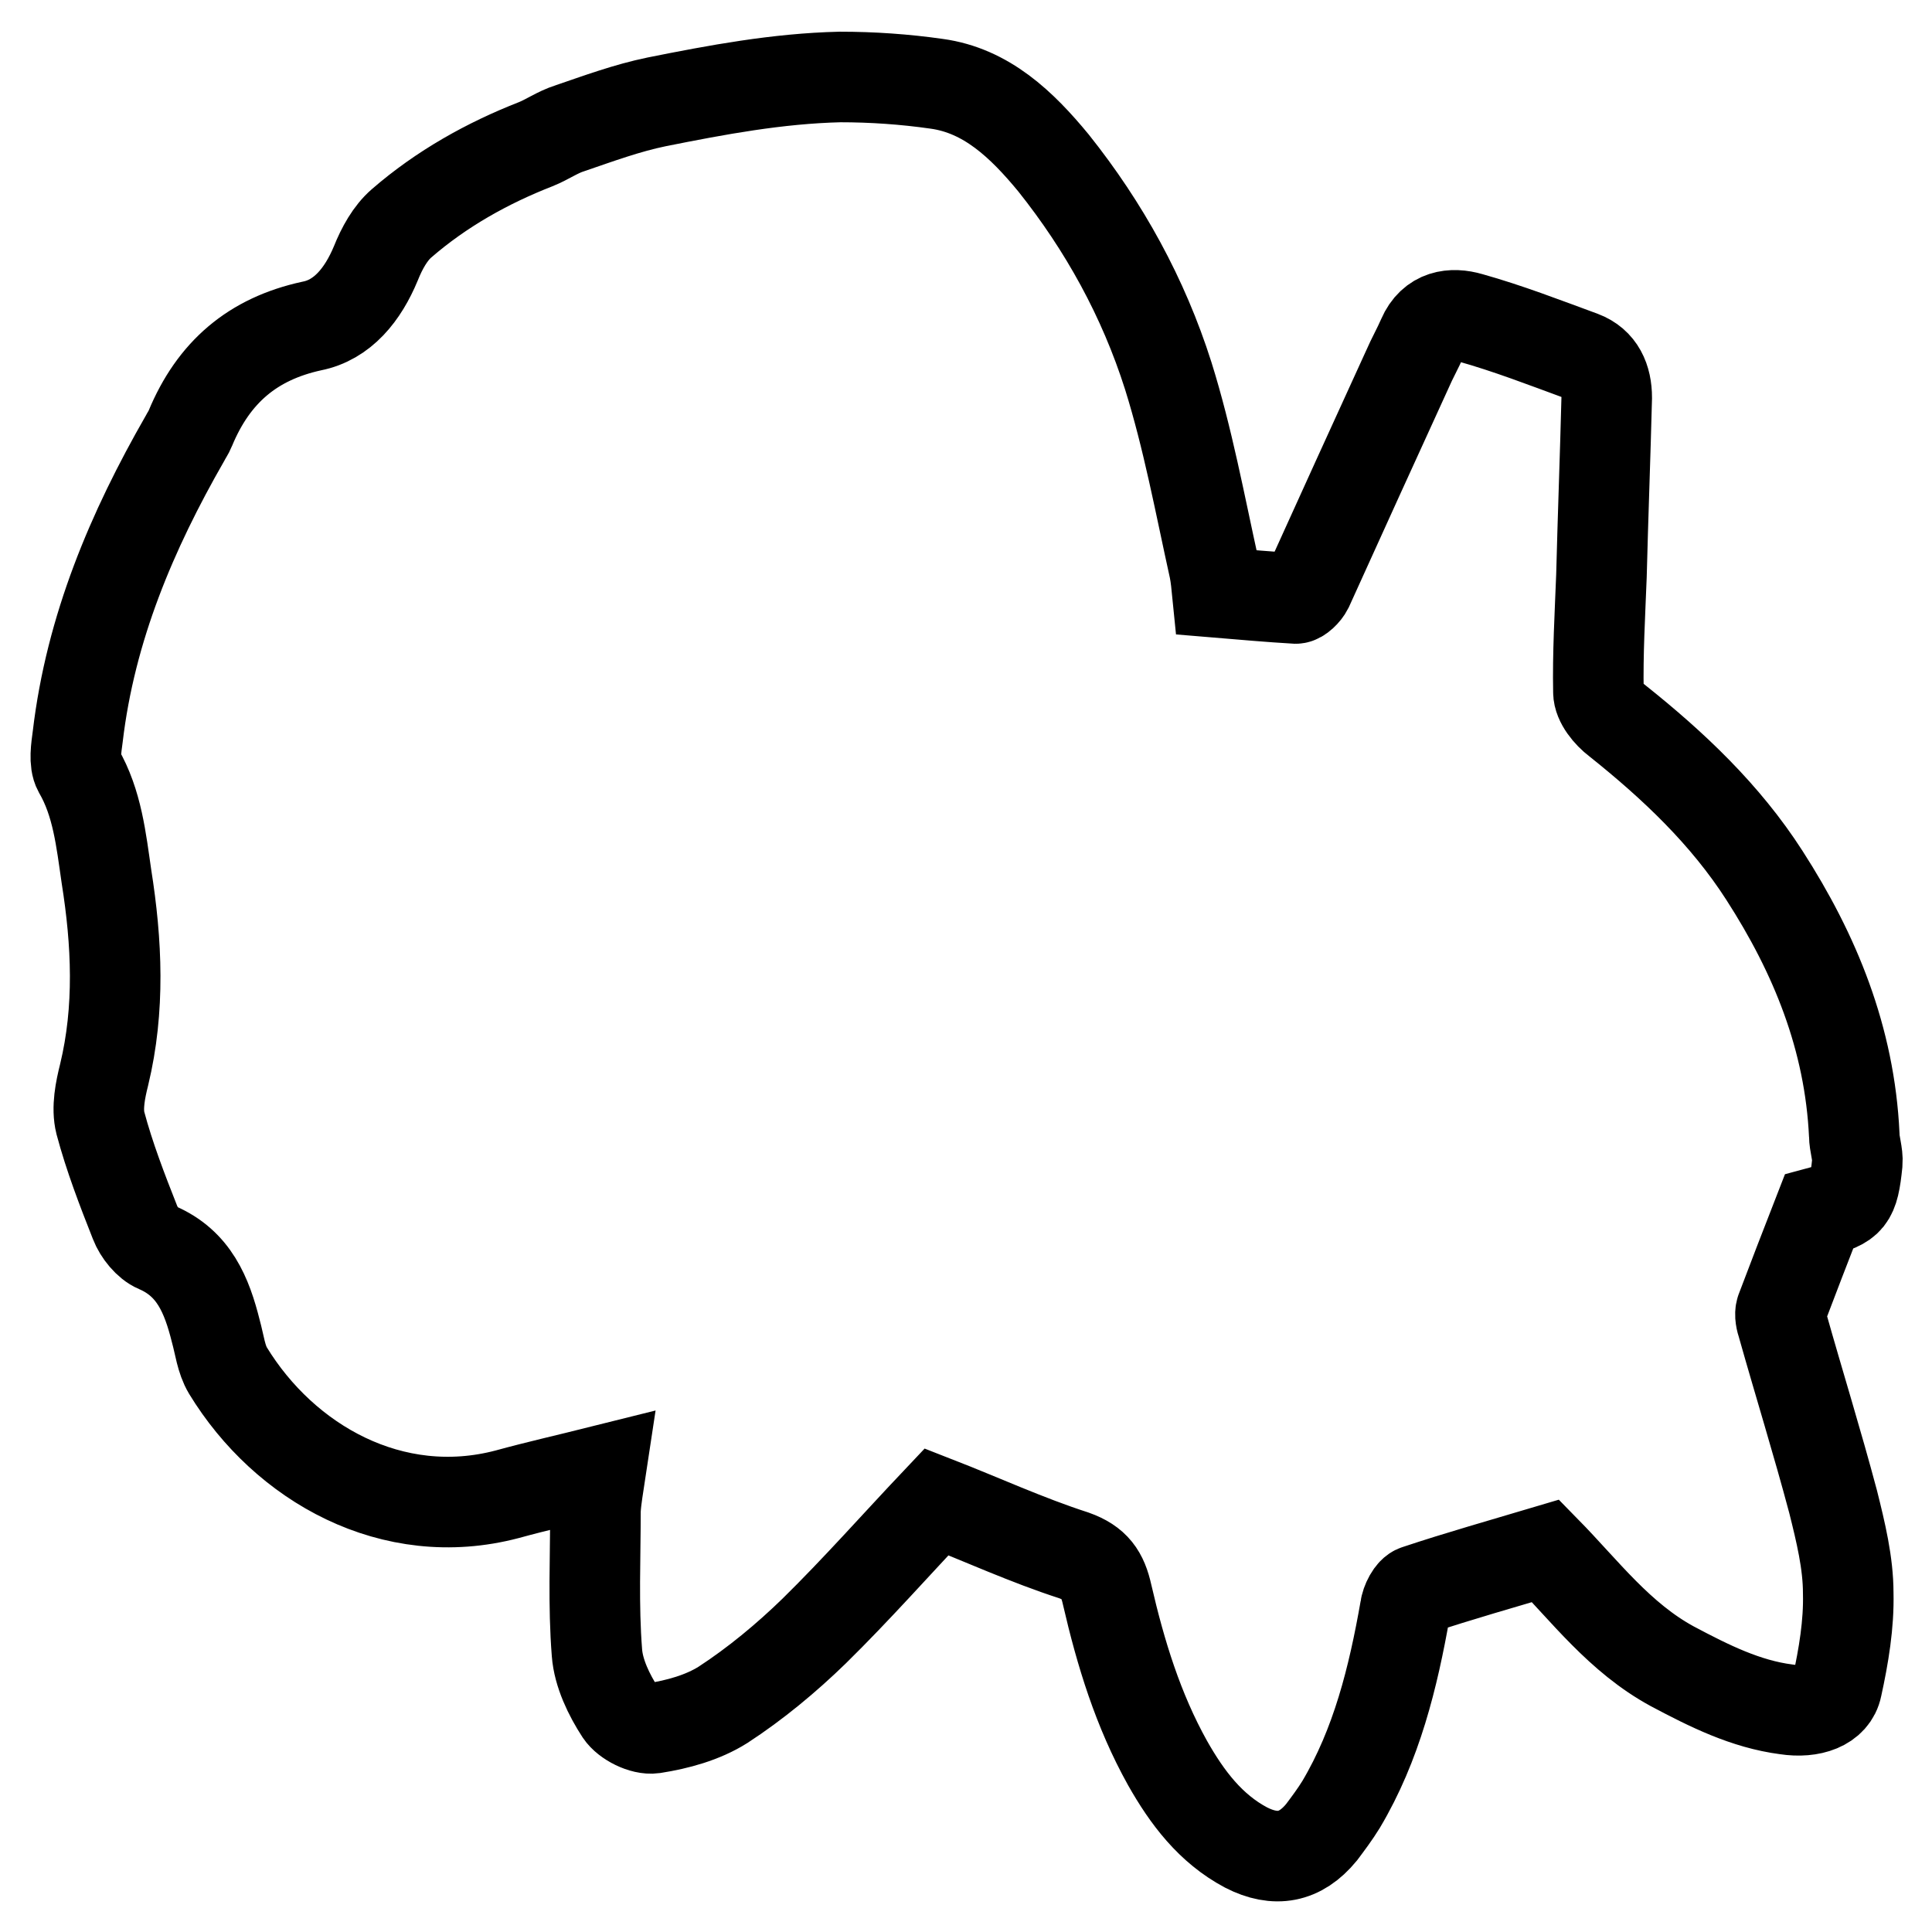 <?xml version="1.0" encoding="utf-8"?>
<!-- Svg Vector Icons : http://www.onlinewebfonts.com/icon -->
<!DOCTYPE svg PUBLIC "-//W3C//DTD SVG 1.1//EN" "http://www.w3.org/Graphics/SVG/1.1/DTD/svg11.dtd">
<svg version="1.1" xmlns="http://www.w3.org/2000/svg" xmlns:xlink="http://www.w3.org/1999/xlink" x="0px" y="0px" viewBox="0 0 256 256" enable-background="new 0 0 256 256" xml:space="preserve">
<g><g><path stroke-width="12" fill-opacity="0" stroke="#000000"  d="M79.6,194.9c-4.4,1.1-8.4,2-12.4,3.1c-15.2,4-29.5-4.1-37-16.4c-0.9-1.5-1.1-3.4-1.6-5.2c-1.2-4.8-2.9-9-7.8-11.1c-1.2-0.5-2.4-2-2.9-3.3c-1.7-4.3-3.4-8.7-4.6-13.2c-0.5-2,0-4.4,0.5-6.4c2.1-8.7,1.7-17.5,0.3-26.3c-0.7-4.8-1.2-9.7-3.7-14c-0.6-1.1-0.3-3-0.1-4.5c1.7-14.4,7.2-27.3,14.2-39.5c0.2-0.4,0.5-0.8,0.7-1.3c3.1-7.5,8.3-11.9,16.1-13.6c4.1-0.8,6.8-4.2,8.5-8.3c0.8-2,1.9-4,3.4-5.3c5.3-4.6,11.4-8,17.8-10.5c1.5-0.6,2.9-1.6,4.5-2.1c3.8-1.3,7.6-2.7,11.5-3.5c8-1.6,16-3.1,24.3-3.3c4.3,0,8.6,0.3,12.8,0.9c6.6,0.9,11.3,5.4,15.5,10.5c6.7,8.4,11.9,17.8,15.2,28.2c2.6,8.3,4.2,17,6.1,25.6c0.2,1,0.3,2.1,0.4,3.1c3.6,0.3,7,0.6,10.4,0.8c0.5,0,1.3-0.8,1.6-1.4c4.4-9.7,8.8-19.4,13.2-29c0.6-1.4,1.4-2.8,2-4.2c1.3-3,3.9-3.3,6.3-2.6c5,1.4,9.9,3.3,14.8,5.1c2.4,0.9,3.3,3,3.3,5.5c-0.2,7.9-0.5,15.7-0.7,23.6c-0.2,5.2-0.5,10.3-0.4,15.4c0,1.3,1.3,2.9,2.5,3.8c7.4,5.9,14.3,12.4,19.5,20.5c6.7,10.4,11.3,21.6,11.9,34.4c0,1.2,0.5,2.5,0.4,3.7c-0.5,4.9-1,5.4-5.1,6.5c-1.8,4.6-3.4,8.8-5,13c-0.2,0.6,0,1.4,0.2,2c2.2,7.8,4.6,15.5,6.7,23.4c1,4,2,8.1,2,12.1c0.1,4.1-0.6,8.3-1.5,12.4c-0.5,2.5-3.4,3.5-6.7,3c-5.4-0.7-10.2-3.1-15.1-5.7c-7-3.8-11.6-10-16.8-15.3c-5.7,1.7-11.4,3.3-17.1,5.2c-0.7,0.2-1.4,1.6-1.5,2.5c-1.6,9.1-3.8,18-8.5,25.9c-0.8,1.3-1.7,2.5-2.6,3.7c-2.8,3.4-6.1,4-10,2c-4.7-2.5-7.8-6.6-10.4-11.2c-3.9-7-6.2-14.5-8-22.3c-0.6-2.7-1.6-4.2-4.4-5.2c-6.2-2-12.3-4.8-18.2-7.1c-5.3,5.6-10.6,11.6-16.2,17.1c-3.7,3.6-7.8,7-12.1,9.8c-2.7,1.7-6,2.6-9.2,3.1c-1.4,0.2-3.6-0.9-4.4-2.1c-1.5-2.3-2.9-5.2-3.1-7.9c-0.5-6.3-0.2-12.6-0.2-18.9C79,198.4,79.3,196.9,79.6,194.9z"/></g></g>
</svg>